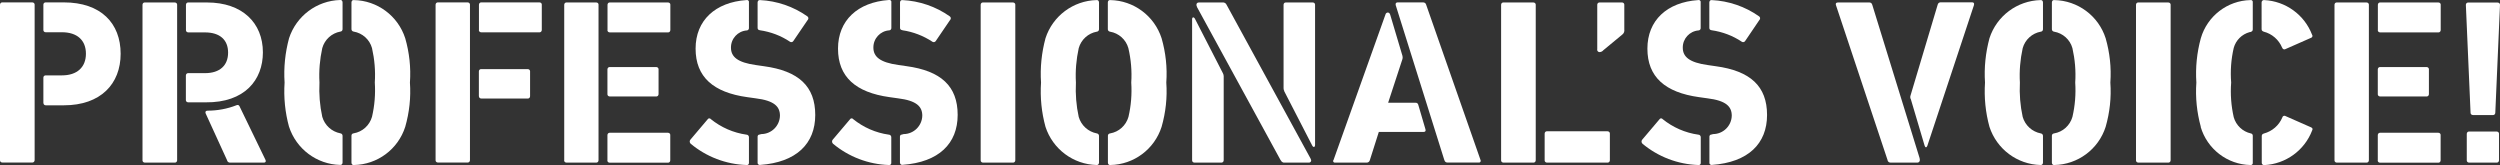 <?xml version="1.0" encoding="UTF-8"?><svg id="_レイヤー_1" xmlns="http://www.w3.org/2000/svg" viewBox="0 0 303.16 20.02"><rect x="0" y="0" width="303.16" height="20.02" fill="#333333" stroke="none"/><defs><style>.cls-1{fill:#fff;}</style></defs><g id="_グループ_9461"><path id="_パス_7105" class="cls-1" d="m0,19.43V.58c0-.15.1-.28.25-.29.01,0,.02,0,.03,0h3.63c.15,0,.28.1.29.25,0,.01,0,.02,0,.03v18.85c0,.15-.11.28-.26.29-.01,0-.02,0-.03,0H.29c-.15,0-.28-.1-.29-.25,0-.01,0-.02,0-.03m5.26-6.94v-3.06c-.01-.15.1-.28.25-.29.01,0,.02,0,.03,0h1.97c1.85,0,2.91-1,2.91-2.63s-1.06-2.6-2.91-2.6h-1.97c-.15,0-.27-.1-.28-.25,0-.01,0-.02,0-.03V.58c-.01-.15.1-.28.25-.29.01,0,.02,0,.03,0h2.2c4.51,0,6.89,2.54,6.89,6.23,0,3.65-2.42,6.25-6.88,6.25h-2.2c-.15,0-.27-.1-.28-.25,0-.01,0-.02,0-.03"/><path id="_パス_7106" class="cls-1" d="m17.28,19.43V.58c0-.15.11-.28.25-.28.01,0,.02,0,.03,0h3.63c.15,0,.28.1.29.25,0,.01,0,.02,0,.03v18.85c0,.15-.1.28-.25.29-.01,0-.02,0-.03,0h-3.63c-.15,0-.28-.1-.29-.25,0-.01,0-.02,0-.03m5.26-7.31v-2.97c0-.15.1-.28.25-.29.01,0,.02,0,.04,0h2.03c1.8,0,2.8-.94,2.8-2.49s-1-2.45-2.8-2.45h-2.02c-.15,0-.28-.1-.29-.25,0-.01,0-.02,0-.03V.58c0-.15.11-.28.25-.28.01,0,.02,0,.03,0h2.28c4.28,0,6.77,2.48,6.77,6.05,0,3.34-2.2,6.11-6.94,6.06h-2.11c-.15,0-.28-.1-.29-.25,0-.01,0-.02,0-.03m5,7.31l-2.6-5.68c-.08-.2,0-.34.23-.34,1.2,0,2.39-.22,3.51-.66.13-.07.29-.02.35.1,0,.01.01.03.02.04l3.14,6.48c.09.17.03.34-.17.34h-4.09c-.19.02-.36-.1-.4-.29"/><path id="_パス_7107" class="cls-1" d="m35.05,15.38c-.48-1.75-.66-3.56-.54-5.37-.12-1.81.07-3.62.54-5.37C35.93,1.94,38.41.08,41.25,0c.17-.03.29.11.29.29v3.23c.01.16-.1.3-.26.31-1.06.19-1.91.97-2.2,2-.3,1.37-.42,2.77-.34,4.17-.07,1.4.04,2.8.34,4.17.3,1.03,1.15,1.8,2.2,2,.16.02.27.16.26.31v3.23c0,.17-.11.31-.29.29-2.84-.07-5.32-1.93-6.2-4.63m7.57,4.34v-3.23c-.02-.16.1-.3.26-.31,1.07-.18,1.93-.96,2.23-2,.32-1.37.43-2.77.34-4.17.09-1.4-.03-2.8-.34-4.17-.29-1.04-1.16-1.82-2.23-2-.16-.02-.27-.16-.26-.31V.3c0-.17.11-.32.29-.29,2.85.05,5.35,1.91,6.23,4.63.5,1.74.7,3.56.57,5.37.13,1.81-.07,3.63-.57,5.37-.87,2.72-3.37,4.58-6.23,4.63-.17.03-.29-.11-.29-.29"/><path id="_パス_7108" class="cls-1" d="m52.82,19.43V.58c0-.15.1-.28.25-.29.01,0,.02,0,.03,0h3.6c.15,0,.28.1.29.25,0,.01,0,.02,0,.03v18.85c0,.15-.1.28-.25.29-.01,0-.02,0-.03,0h-3.6c-.15,0-.28-.1-.29-.25,0-.01,0-.02,0-.03m5.26-15.79V.58c0-.15.1-.28.25-.29.01,0,.02,0,.03,0h7.06c.15,0,.28.11.28.25,0,.01,0,.02,0,.03v3.06c0,.15-.1.28-.25.29-.01,0-.02,0-.03,0h-7.06c-.15,0-.28-.1-.29-.25,0-.01,0-.02,0-.03m0,8.03v-3c-.01-.15.1-.28.25-.29.01,0,.02,0,.04,0h5.63c.15,0,.28.1.29.25,0,.01,0,.02,0,.03v3c0,.15-.1.28-.25.29-.01,0-.02,0-.03,0h-5.63c-.15,0-.28-.1-.29-.25,0-.01,0-.02,0-.03"/><path id="_パス_7109" class="cls-1" d="m68.42,19.43V.58c0-.15.11-.28.25-.28.01,0,.02,0,.03,0h3.6c.15,0,.28.1.28.25,0,0,0,.02,0,.03v18.85c0,.15-.1.28-.25.29-.01,0-.02,0-.03,0h-3.6c-.15,0-.28-.1-.29-.25,0-.01,0-.02,0-.03m5.26-15.79V.58c0-.15.11-.28.25-.28.01,0,.02,0,.03,0h7.06c.15,0,.28.11.28.25,0,0,0,.02,0,.03v3.06c0,.15-.1.28-.25.29-.01,0-.02,0-.03,0h-7.06c-.15,0-.28-.1-.29-.25,0-.01,0-.02,0-.03m0,7.77v-3c0-.15.1-.28.25-.29.01,0,.02,0,.03,0h5.63c.15,0,.28.1.29.25,0,.01,0,.02,0,.03v3c0,.15-.1.28-.25.29-.01,0-.02,0-.03,0h-5.63c-.15,0-.28-.1-.29-.25,0-.01,0-.02,0-.03m0,8.03v-3.06c0-.15.1-.28.25-.29.01,0,.02,0,.03,0h7.06c.15,0,.28.11.28.25,0,.01,0,.02,0,.03v3.06c0,.15-.1.28-.25.29-.01,0-.02,0-.03,0h-7.06c-.15,0-.28-.1-.29-.25,0-.01,0-.02,0-.03"/><path id="_パス_7110" class="cls-1" d="m83.74,17.41c-.12-.12-.14-.32-.03-.46l2.11-2.49c.07-.11.21-.14.32-.07.02.01.04.03.05.05,1.25,1.01,2.75,1.67,4.34,1.89.16,0,.29.14.29.3,0,0,0,0,0,.01v3.11c.01.13-.08.25-.21.26-.03,0-.05,0-.08,0-2.49-.08-4.89-1-6.8-2.6m8.14,2.31v-3.11c-.01-.1.03-.2.11-.26.11-.04.23-.07.34-.09,1.23-.01,2.23-1,2.26-2.23,0-1.09-.66-1.83-2.97-2.11l-1-.14c-4.11-.57-6.26-2.45-6.26-5.88S86.74.27,90.51.01c.13-.04.27.04.31.17,0,.03.01.05,0,.08v3.14c.01.15-.1.27-.24.29,0,0-.01,0-.02,0-1.09.08-1.93.99-1.92,2.09,0,1.11.8,1.8,3.03,2.11l.97.14c4.2.57,6.22,2.43,6.22,5.91s-2.28,5.74-6.68,6.06c-.14.03-.28-.07-.31-.21,0-.02,0-.05,0-.07m.29-16.05c-.2-.03-.29-.11-.29-.29V.3c0-.17.11-.31.29-.29,2.06.1,4.05.78,5.74,1.97.13.09.17.26.08.4,0,.01-.02.02-.03.03l-1.75,2.57c-.08.13-.26.17-.39.09,0,0,0,0,0,0-1.1-.74-2.35-1.21-3.66-1.4"/><path id="_パス_7111" class="cls-1" d="m101,17.41c-.12-.12-.14-.32-.03-.46l2.11-2.49c.07-.11.21-.14.32-.07.02.01.04.03.05.05,1.25,1.01,2.75,1.67,4.34,1.89.16,0,.29.14.29.3,0,0,0,0,0,.01v3.11c.01.13-.08.25-.21.26-.03,0-.05,0-.08,0-2.49-.08-4.89-1-6.8-2.6m8.14,2.31v-3.11c-.01-.1.03-.2.11-.26.11-.04.23-.07.34-.09,1.23-.01,2.23-1,2.26-2.23,0-1.09-.66-1.83-2.97-2.11l-1-.14c-4.11-.57-6.25-2.46-6.25-5.88S104,.27,107.78,0c.13-.04.27.04.31.17,0,.03.01.05,0,.08v3.14c.01.15-.1.27-.24.29,0,0-.01,0-.02,0-1.09.08-1.93.99-1.92,2.09,0,1.11.8,1.8,3.03,2.11l.97.14c4.2.57,6.22,2.43,6.22,5.91s-2.28,5.74-6.68,6.06c-.14.03-.28-.07-.31-.21,0-.02,0-.05,0-.07m.29-16.05c-.2-.03-.29-.11-.29-.29V.3c0-.17.11-.31.29-.29,2.06.1,4.05.78,5.74,1.97.13.09.17.26.08.4,0,.01-.02.02-.03.03l-1.75,2.57c-.08.13-.26.17-.39.09,0,0,0,0,0,0-1.1-.73-2.35-1.21-3.65-1.4"/><path id="_パス_7112" class="cls-1" d="m118.92,19.43V.58c0-.15.11-.28.25-.28.01,0,.02,0,.03,0h3.63c.15,0,.28.1.29.25,0,.01,0,.02,0,.03v18.85c0,.15-.1.28-.25.29-.01,0-.02,0-.03,0h-3.63c-.15,0-.28-.1-.29-.25,0-.01,0-.02,0-.03"/><path id="_パス_7113" class="cls-1" d="m126.78,15.38c-.48-1.75-.66-3.56-.54-5.37-.12-1.81.07-3.62.54-5.37.87-2.7,3.36-4.56,6.2-4.63.17-.03.29.11.29.29v3.23c.01.16-.1.3-.26.31-1.06.19-1.91.97-2.2,2-.3,1.37-.42,2.77-.34,4.17-.07,1.4.04,2.8.34,4.17.3,1.03,1.15,1.8,2.2,2,.16.02.27.16.26.31v3.23c0,.17-.11.31-.29.29-2.84-.07-5.32-1.93-6.2-4.63m7.57,4.34v-3.23c-.02-.16.1-.3.26-.31,1.07-.18,1.93-.96,2.23-2,.32-1.37.43-2.77.34-4.17.09-1.4-.03-2.8-.35-4.17-.29-1.04-1.16-1.82-2.23-2-.16-.02-.27-.16-.26-.31V.3c0-.17.11-.32.29-.29,2.85.05,5.35,1.91,6.23,4.63.5,1.74.7,3.56.57,5.37.13,1.81-.07,3.63-.57,5.37-.87,2.72-3.37,4.58-6.22,4.63-.17.03-.29-.11-.29-.29"/><path id="_パス_7114" class="cls-1" d="m144.56,19.43V2.33c0-.26.2-.31.34-.06l3.4,6.62c.06.11.08.22.09.34v10.2c0,.15-.1.28-.25.29-.01,0-.02,0-.03,0h-3.26c-.15,0-.28-.1-.29-.25,0-.01,0-.02,0-.03m10.74,0L145.16.87c-.14-.29-.09-.57.23-.57h2.86c.21-.03.41.09.49.28l10.17,18.62c.05.08.07.17.09.26,0,.15-.13.26-.27.26,0,0,0,0-.01,0h-2.92c-.21.03-.41-.09-.49-.29m.43-8.37c-.06-.11-.08-.22-.09-.34V.58c0-.15.1-.27.25-.28.01,0,.02,0,.03,0h3.26c.15,0,.27.1.28.25,0,.01,0,.02,0,.03v16.99c0,.29-.2.34-.34.09l-3.4-6.6Z"/><path id="_パス_7115" class="cls-1" d="m161.7,19.43l6.31-17.68c.03-.13.15-.23.28-.23.14,0,.23.09.29.26l1.49,5c.03.12.03.25,0,.37l-1.74,5.31h3.31c.16-.02.3.08.34.23l.88,3c.06.2-.03.31-.23.31h-5.43l-1.09,3.43c-.04.17-.2.29-.37.29h-3.86c-.11.01-.21-.07-.22-.18,0-.04,0-.07.02-.11m13.48.03l-5.91-18.83c-.06-.23.06-.34.23-.34h3.09c.18,0,.33.11.37.28l6.6,18.85c.05.1,0,.22-.09.27-.03.02-.07.02-.11.02h-3.83c-.16,0-.31-.1-.34-.26"/><path id="_パス_7116" class="cls-1" d="m182.03,19.43V.58c0-.15.11-.28.25-.28.01,0,.02,0,.03,0h3.63c.15,0,.28.1.29.25,0,.01,0,.02,0,.03v18.85c0,.15-.1.28-.25.29-.01,0-.02,0-.03,0h-3.63c-.15,0-.28-.1-.29-.25,0-.01,0-.02,0-.03m5.28,0v-3.23c0-.15.1-.28.25-.29,0,0,.02,0,.03,0h7.34c.15,0,.28.1.29.25,0,.01,0,.02,0,.03v3.23c0,.15-.1.28-.25.29-.01,0-.02,0-.03,0h-7.34c-.15,0-.28-.1-.29-.25,0-.01,0-.02,0-.03"/><path id="_パス_7117" class="cls-1" d="m193.69,6.01V.58c0-.15.1-.27.25-.28.01,0,.02,0,.03,0h2.71c.15-.01.28.1.29.25,0,.01,0,.02,0,.03v3c.04.23-.05.46-.23.6l-2.31,1.91c-.11.14-.28.22-.46.23-.15,0-.28-.12-.29-.27,0-.01,0-.03,0-.04"/><path id="_パス_7118" class="cls-1" d="m199.16,17.41c-.12-.12-.14-.32-.03-.46l2.11-2.49c.07-.11.21-.14.32-.07.02.01.04.03.05.05,1.25,1.01,2.75,1.67,4.34,1.89.16,0,.29.14.29.3,0,0,0,0,0,.01v3.11c.01.13-.08.25-.21.26-.03,0-.05,0-.08,0-2.49-.08-4.89-1-6.8-2.6m8.14,2.31v-3.11c-.01-.1.03-.2.11-.26.11-.04.23-.07.34-.09,1.23-.01,2.23-1,2.26-2.23,0-1.09-.66-1.83-2.97-2.11l-1-.14c-4.11-.57-6.26-2.45-6.26-5.88S202.15.27,205.92.01c.13-.04.27.04.31.17,0,.03.01.05,0,.08v3.14c.01.15-.1.27-.24.29,0,0-.01,0-.02,0-1.09.09-1.92,1-1.91,2.09,0,1.11.8,1.8,3.03,2.11l.97.14c4.2.57,6.22,2.43,6.22,5.91s-2.28,5.74-6.68,6.06c-.14.03-.28-.07-.31-.21,0-.02,0-.05,0-.07m.28-16.05c-.2-.03-.29-.11-.29-.29V.3c0-.17.11-.31.29-.29,2.06.1,4.05.78,5.74,1.97.13.09.17.26.08.4,0,.01-.02.02-.03.03l-1.74,2.57c-.08.13-.26.17-.39.09,0,0,0,0,0,0-1.1-.74-2.35-1.21-3.66-1.4"/><path id="_パス_7119" class="cls-1" d="m228.9,19.43l-6.26-18.79c-.09-.23.03-.34.23-.34h3.77c.19-.03.36.1.4.29l5.74,18.59c.09.32-.03.54-.29.54h-3.23c-.18,0-.33-.11-.37-.29m2.8-7.43c-.06-.15-.06-.31,0-.46l3.28-10.97c.04-.19.21-.31.4-.29h3.77c.2,0,.29.11.23.34l-5.65,17.05c-.09.26-.26.26-.34-.03l-1.68-5.66Z"/><path id="_パス_7120" class="cls-1" d="m241.25,15.38c-.48-1.75-.66-3.56-.54-5.37-.12-1.81.07-3.62.54-5.37.87-2.7,3.36-4.56,6.2-4.63.17-.03.29.11.29.29v3.23c.01.16-.1.3-.26.31-1.06.19-1.91.97-2.2,2-.3,1.37-.42,2.77-.34,4.17-.07,1.4.04,2.8.34,4.17.3,1.03,1.15,1.8,2.2,2,.16.02.27.16.26.31v3.23c0,.17-.11.31-.29.29-2.84-.07-5.32-1.93-6.2-4.63m7.57,4.34v-3.23c-.02-.16.1-.3.26-.31,1.07-.18,1.93-.96,2.23-2,.32-1.37.43-2.77.34-4.17.09-1.4-.03-2.8-.34-4.17-.29-1.04-1.16-1.82-2.23-2-.16-.02-.27-.16-.26-.31V.3c0-.17.11-.32.29-.29,2.85.05,5.36,1.91,6.23,4.63.5,1.74.7,3.56.57,5.37.13,1.81-.07,3.63-.57,5.37-.87,2.72-3.38,4.58-6.23,4.63-.17.03-.29-.11-.29-.29"/><path id="_パス_7121" class="cls-1" d="m259.02,19.43V.58c0-.15.11-.28.25-.28.01,0,.02,0,.03,0h3.63c.15,0,.28.1.29.25,0,.01,0,.02,0,.03v18.85c0,.15-.1.28-.25.29-.01,0-.02,0-.03,0h-3.63c-.15,0-.28-.1-.29-.25,0-.01,0-.02,0-.03"/><path id="_パス_7122" class="cls-1" d="m266.88,15.38c-.48-1.75-.67-3.56-.54-5.37-.12-1.81.06-3.62.54-5.37.78-2.69,3.22-4.57,6.02-4.63.13-.03.25.05.28.18,0,.03,0,.05,0,.08v3.29c0,.09-.02.17-.09.23-.09.07-.2.11-.31.11-.93.26-1.65.98-1.91,1.91-.32,1.38-.42,2.79-.31,4.2-.11,1.41,0,2.82.31,4.2.28.99,1.08,1.75,2.08,1.97.14.02.24.14.23.29v3.28c.02.13-.08.25-.21.26-.03,0-.06,0-.08,0-2.8-.06-5.24-1.94-6.03-4.63m9.88-9.6c-.4-.96-1.22-1.68-2.23-1.94-.17-.06-.26-.14-.26-.31V.3c0-.15.11-.28.26-.29.02,0,.04,0,.06,0,2.59.13,4.87,1.77,5.8,4.2.08.1.06.25-.04.33-.02.02-.05.03-.07.04l-3.11,1.37c-.12.08-.28.04-.36-.08-.02-.03-.03-.06-.04-.09m-2.48,13.94v-3.22c0-.17.09-.26.26-.31,1-.27,1.83-.98,2.23-1.94.03-.14.17-.24.31-.21.03,0,.06.02.09.04l3.11,1.37c.17.09.2.2.11.37-.93,2.43-3.21,4.07-5.8,4.2-.15.02-.29-.09-.31-.24,0-.01,0-.03,0-.04"/><path id="_パス_7123" class="cls-1" d="m283.09,19.43V.58c0-.15.11-.28.25-.28.01,0,.02,0,.03,0h3.6c.15,0,.28.1.29.25,0,.01,0,.02,0,.03v18.85c0,.15-.1.28-.25.29-.01,0-.02,0-.03,0h-3.6c-.15,0-.28-.1-.29-.25,0-.01,0-.02,0-.03m5.26-15.79V.58c0-.15.11-.28.25-.28.01,0,.02,0,.03,0h7.06c.15,0,.28.11.28.25,0,0,0,.02,0,.03v3.06c0,.15-.1.28-.25.29-.01,0-.02,0-.03,0h-7.06c-.15,0-.28-.1-.29-.25,0-.01,0-.02,0-.03m0,7.77v-3c0-.15.1-.28.25-.29.01,0,.02,0,.03,0h5.63c.15,0,.28.1.29.25,0,.01,0,.02,0,.03v3c0,.15-.1.28-.25.29-.01,0-.02,0-.03,0h-5.63c-.15,0-.28-.1-.29-.25,0-.01,0-.02,0-.03m0,8.03v-3.06c0-.15.1-.28.25-.29.01,0,.02,0,.03,0h7.06c.15,0,.28.11.28.25,0,.01,0,.02,0,.03v3.06c0,.15-.1.28-.25.29-.01,0-.02,0-.03,0h-7.06c-.15,0-.28-.1-.29-.25,0-.01,0-.02,0-.03"/><path id="_パス_7124" class="cls-1" d="m299.59,13.67l-.57-13.08c0-.15.11-.28.25-.28.01,0,.02,0,.03,0h3.57c.15,0,.28.1.29.25,0,.01,0,.02,0,.03l-.57,13.08c0,.15-.11.28-.25.28-.01,0-.02,0-.03,0h-2.43c-.15,0-.28-.1-.29-.25,0-.01,0-.02,0-.03m-.46,5.77v-3.2c0-.15.1-.28.25-.29.01,0,.02,0,.03,0h3.34c.15,0,.28.1.29.25,0,.01,0,.02,0,.03v3.2c0,.15-.1.28-.25.29-.01,0-.02,0-.03,0h-3.34c-.15,0-.28-.1-.29-.25,0-.01,0-.02,0-.03"/></g></svg>